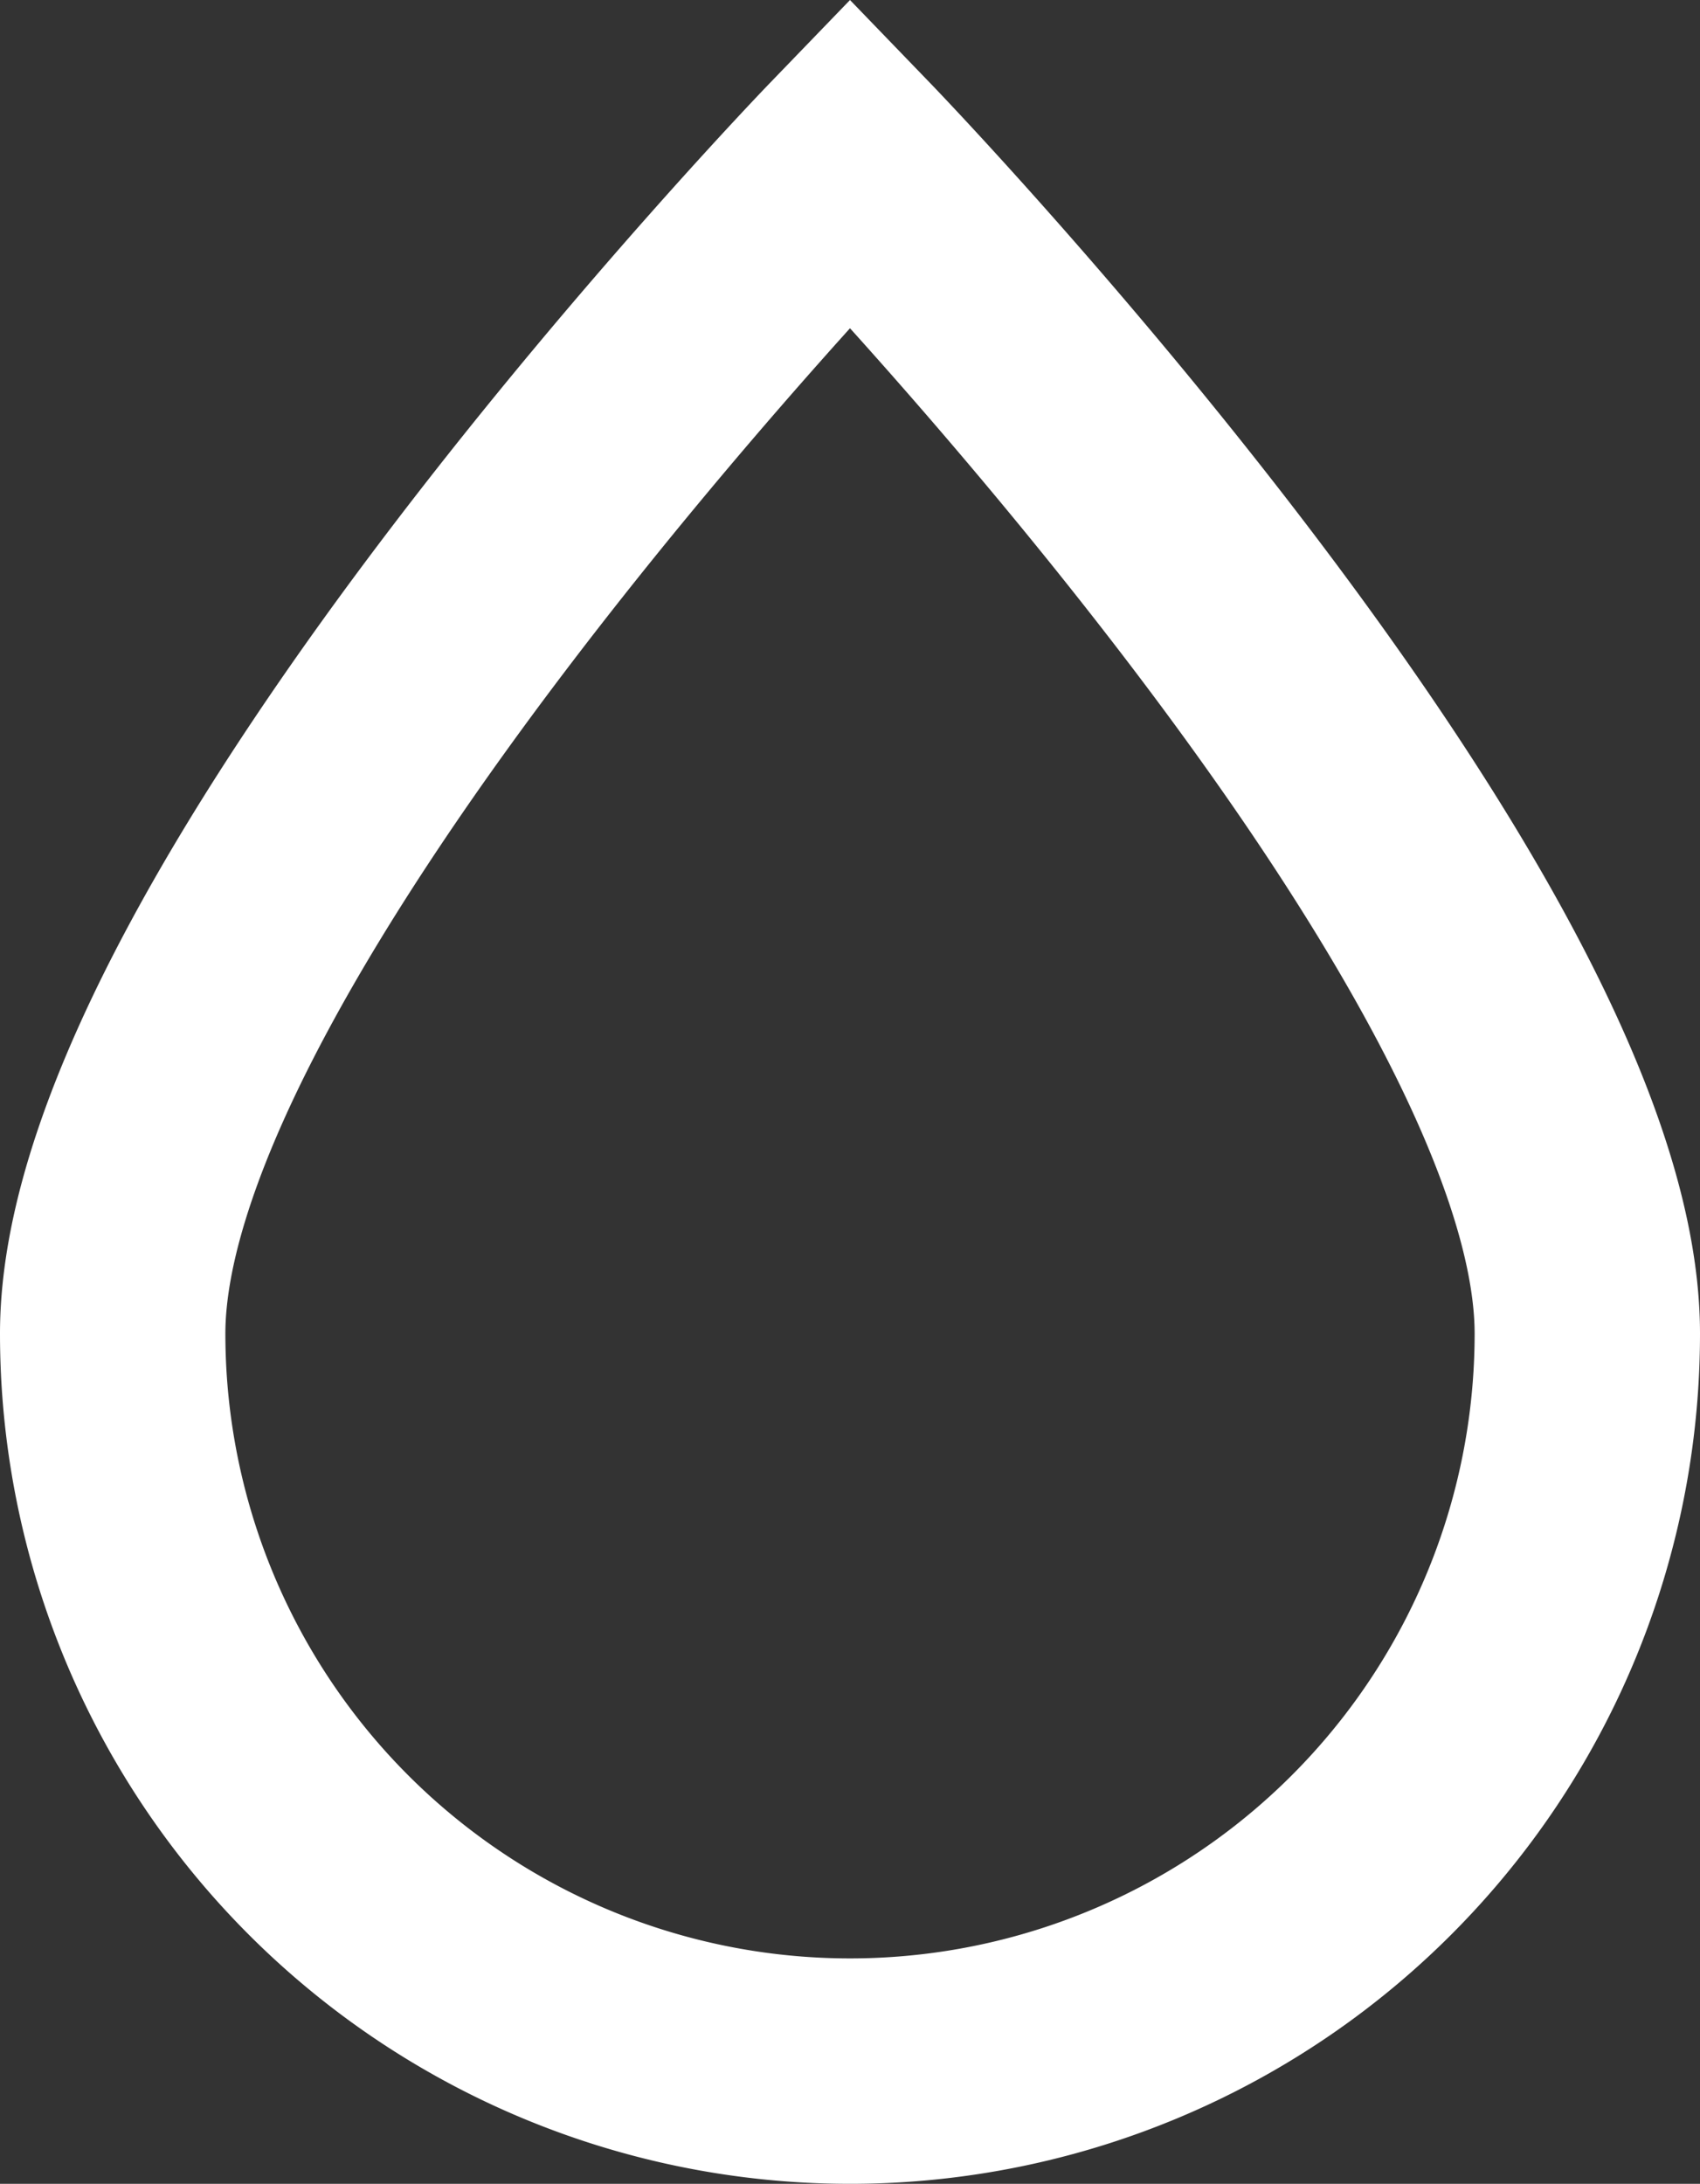 <svg xmlns="http://www.w3.org/2000/svg" width="15.086" height="19.375" viewBox="0 0 15.086 19.375">
  <rect x="0" y="0" width="15.086" height="19.375" fill="#333333" stroke="none"/>
  <path id="Path_5" data-name="Path 5" d="M792.586,353.892a6.543,6.543,0,0,1-13.086,0c0-3.614,6.543-10.392,6.543-10.392S792.586,350.278,792.586,353.892Z" transform="translate(-778.5 -342.06)" fill="none" stroke="#fff" stroke-miterlimit="10" stroke-width="2"/>
</svg>
